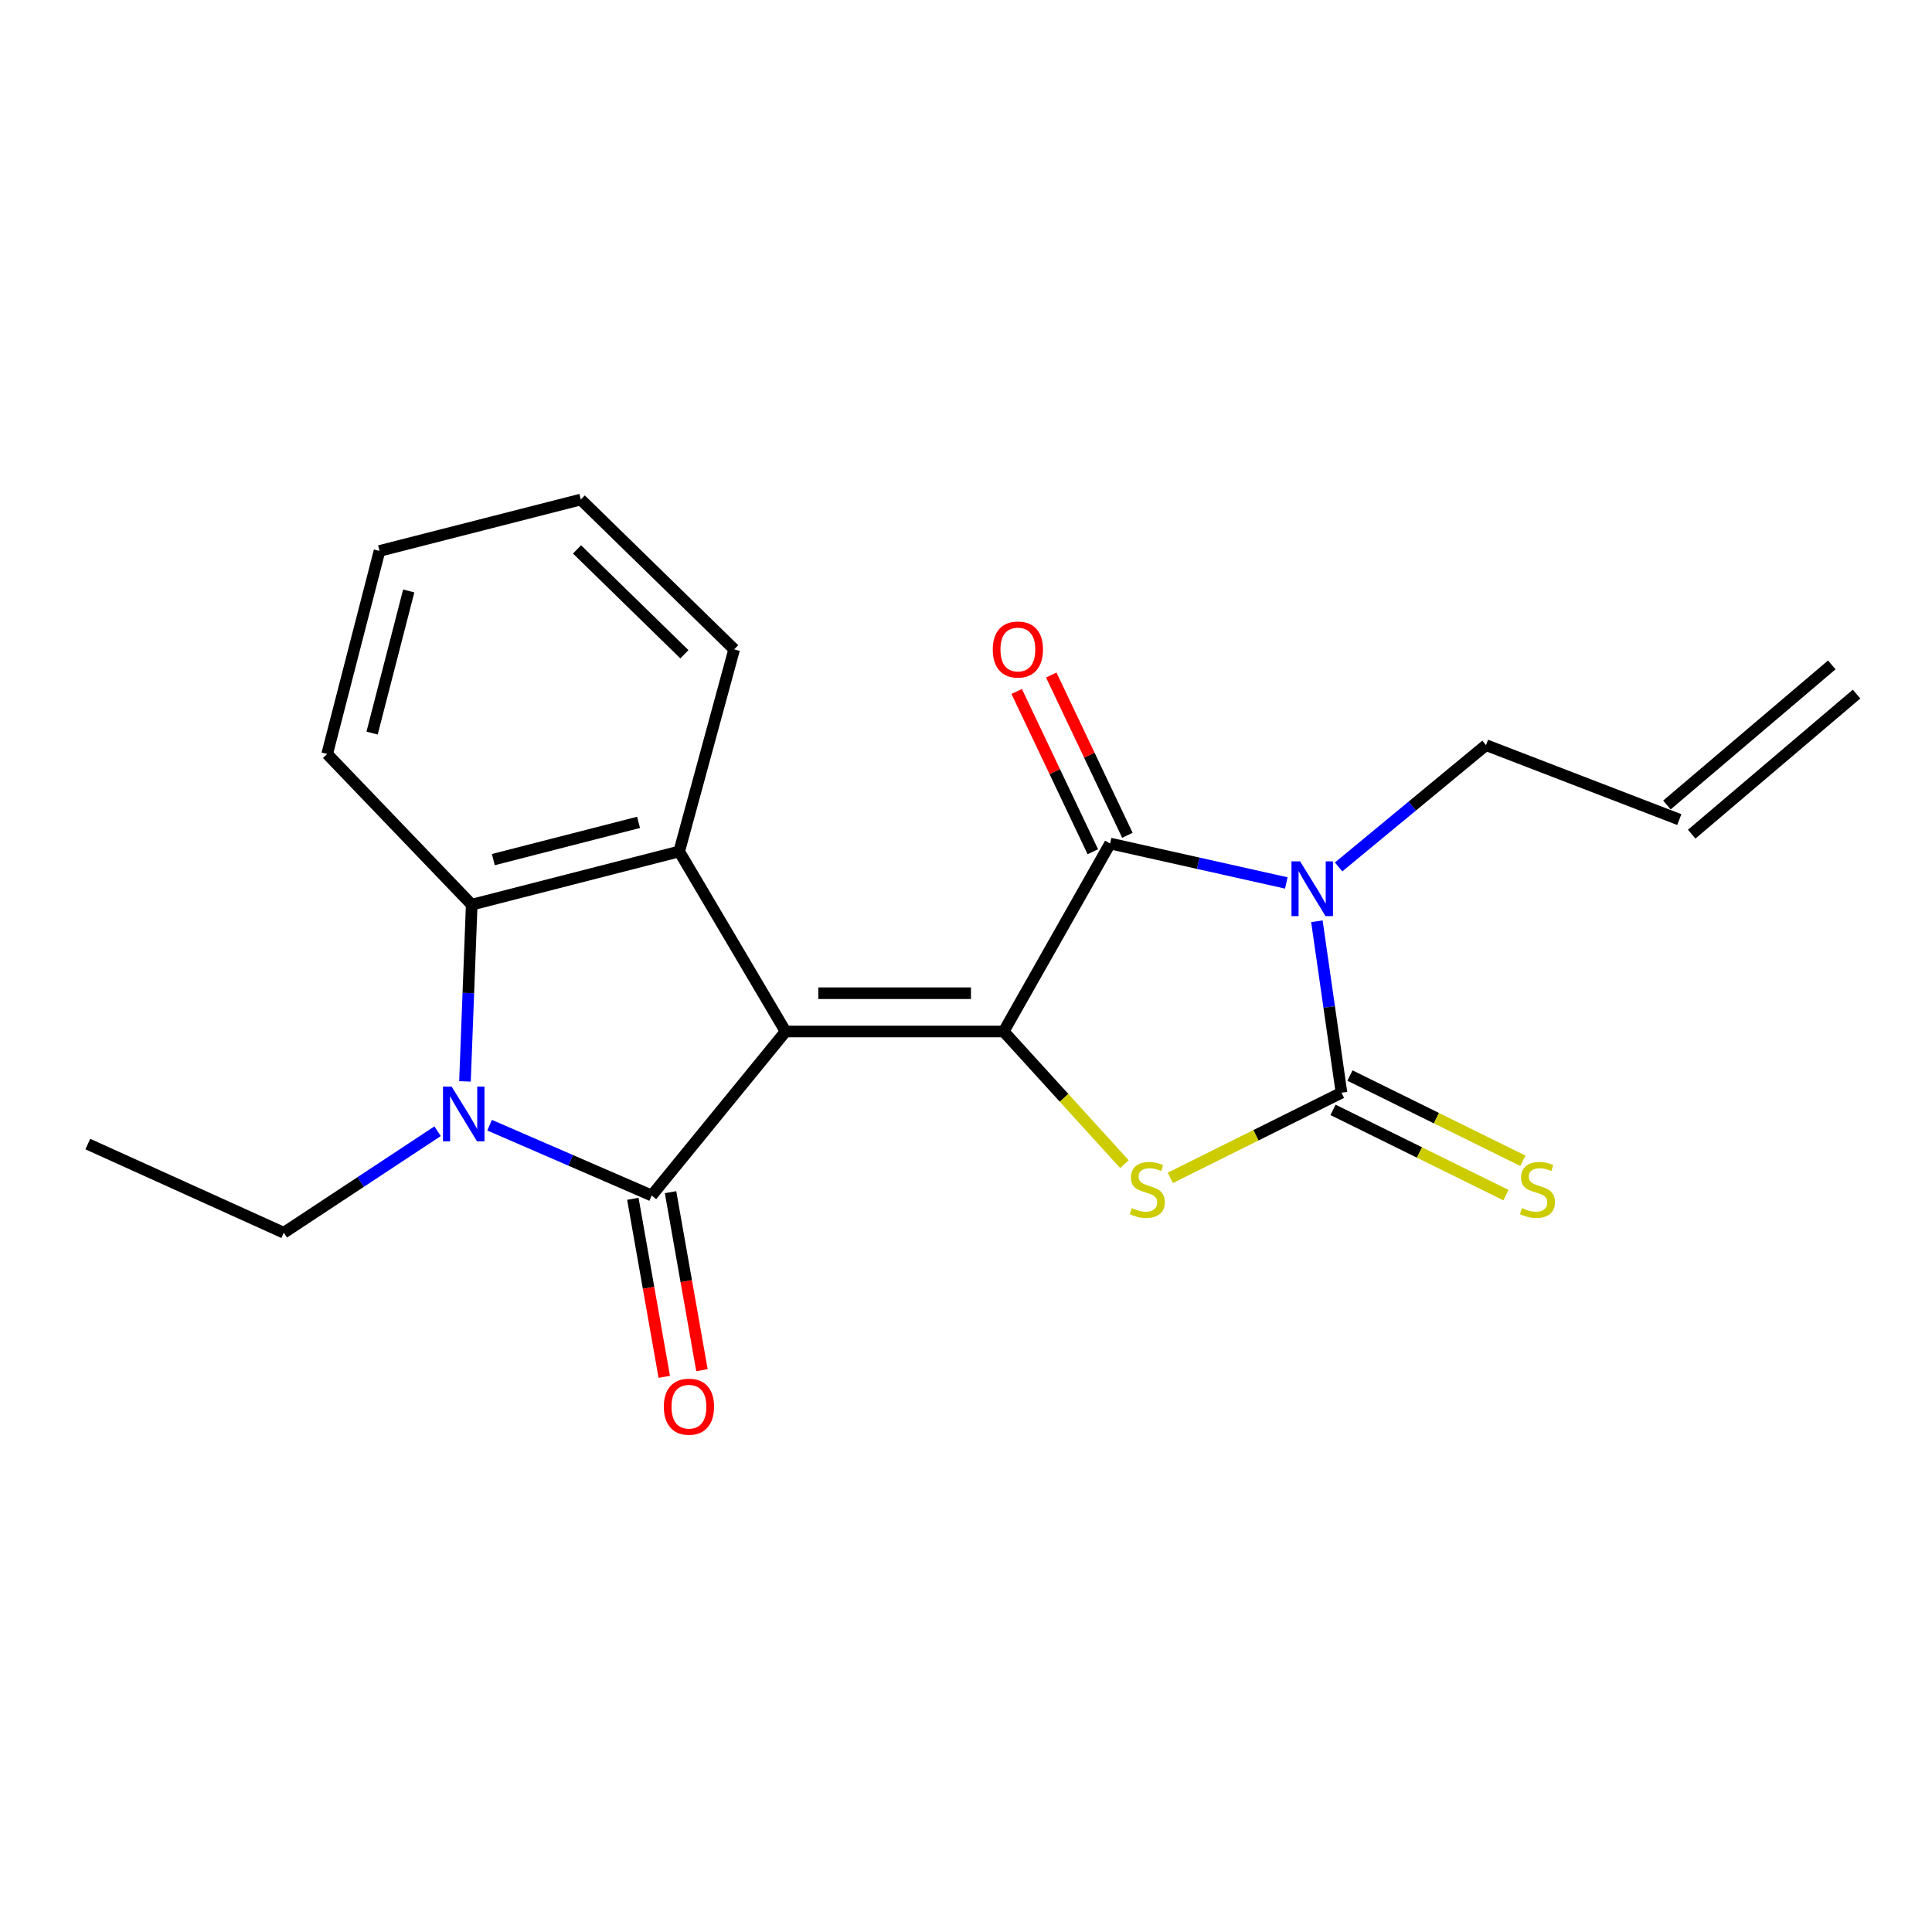 <?xml version='1.0' encoding='iso-8859-1'?>
<svg version='1.1' baseProfile='full'
              xmlns='http://www.w3.org/2000/svg'
                      xmlns:rdkit='http://www.rdkit.org/xml'
                      xmlns:xlink='http://www.w3.org/1999/xlink'
                  xml:space='preserve'
width='1000px' height='1000px' viewBox='0 0 1000 1000'>
<!-- END OF HEADER -->
<rect style='opacity:1.0;fill:#FFFFFF;stroke:none' width='1000' height='1000' x='0' y='0'> </rect>
<path class='bond-0' d='M 406.616,533.901 L 519.507,533.901' style='fill:none;fill-rule:evenodd;stroke:#000000;stroke-width:6px;stroke-linecap:butt;stroke-linejoin:miter;stroke-opacity:1' />
<path class='bond-0' d='M 423.55,514.086 L 502.573,514.086' style='fill:none;fill-rule:evenodd;stroke:#000000;stroke-width:6px;stroke-linecap:butt;stroke-linejoin:miter;stroke-opacity:1' />
<path class='bond-1' d='M 406.616,533.901 L 337.319,618.786' style='fill:none;fill-rule:evenodd;stroke:#000000;stroke-width:6px;stroke-linecap:butt;stroke-linejoin:miter;stroke-opacity:1' />
<path class='bond-7' d='M 406.616,533.901 L 351.553,440.715' style='fill:none;fill-rule:evenodd;stroke:#000000;stroke-width:6px;stroke-linecap:butt;stroke-linejoin:miter;stroke-opacity:1' />
<path class='bond-4' d='M 519.507,533.901 L 574.593,436.609' style='fill:none;fill-rule:evenodd;stroke:#000000;stroke-width:6px;stroke-linecap:butt;stroke-linejoin:miter;stroke-opacity:1' />
<path class='bond-6' d='M 519.507,533.901 L 550.756,568.236' style='fill:none;fill-rule:evenodd;stroke:#000000;stroke-width:6px;stroke-linecap:butt;stroke-linejoin:miter;stroke-opacity:1' />
<path class='bond-6' d='M 550.756,568.236 L 582.005,602.572' style='fill:none;fill-rule:evenodd;stroke:#CCCC00;stroke-width:6px;stroke-linecap:butt;stroke-linejoin:miter;stroke-opacity:1' />
<path class='bond-5' d='M 337.319,618.786 L 295.368,600.592' style='fill:none;fill-rule:evenodd;stroke:#000000;stroke-width:6px;stroke-linecap:butt;stroke-linejoin:miter;stroke-opacity:1' />
<path class='bond-5' d='M 295.368,600.592 L 253.418,582.399' style='fill:none;fill-rule:evenodd;stroke:#0000FF;stroke-width:6px;stroke-linecap:butt;stroke-linejoin:miter;stroke-opacity:1' />
<path class='bond-10' d='M 327.562,620.508 L 335.692,666.579' style='fill:none;fill-rule:evenodd;stroke:#000000;stroke-width:6px;stroke-linecap:butt;stroke-linejoin:miter;stroke-opacity:1' />
<path class='bond-10' d='M 335.692,666.579 L 343.821,712.65' style='fill:none;fill-rule:evenodd;stroke:#FF0000;stroke-width:6px;stroke-linecap:butt;stroke-linejoin:miter;stroke-opacity:1' />
<path class='bond-10' d='M 347.075,617.064 L 355.205,663.136' style='fill:none;fill-rule:evenodd;stroke:#000000;stroke-width:6px;stroke-linecap:butt;stroke-linejoin:miter;stroke-opacity:1' />
<path class='bond-10' d='M 355.205,663.136 L 363.335,709.207' style='fill:none;fill-rule:evenodd;stroke:#FF0000;stroke-width:6px;stroke-linecap:butt;stroke-linejoin:miter;stroke-opacity:1' />
<path class='bond-2' d='M 665.785,457.01 L 620.189,446.81' style='fill:none;fill-rule:evenodd;stroke:#0000FF;stroke-width:6px;stroke-linecap:butt;stroke-linejoin:miter;stroke-opacity:1' />
<path class='bond-2' d='M 620.189,446.81 L 574.593,436.609' style='fill:none;fill-rule:evenodd;stroke:#000000;stroke-width:6px;stroke-linecap:butt;stroke-linejoin:miter;stroke-opacity:1' />
<path class='bond-12' d='M 692.862,448.725 L 731.008,417.199' style='fill:none;fill-rule:evenodd;stroke:#0000FF;stroke-width:6px;stroke-linecap:butt;stroke-linejoin:miter;stroke-opacity:1' />
<path class='bond-12' d='M 731.008,417.199 L 769.154,385.673' style='fill:none;fill-rule:evenodd;stroke:#000000;stroke-width:6px;stroke-linecap:butt;stroke-linejoin:miter;stroke-opacity:1' />
<path class='bond-22' d='M 681.619,476.839 L 687.986,521.211' style='fill:none;fill-rule:evenodd;stroke:#0000FF;stroke-width:6px;stroke-linecap:butt;stroke-linejoin:miter;stroke-opacity:1' />
<path class='bond-22' d='M 687.986,521.211 L 694.352,565.583' style='fill:none;fill-rule:evenodd;stroke:#000000;stroke-width:6px;stroke-linecap:butt;stroke-linejoin:miter;stroke-opacity:1' />
<path class='bond-3' d='M 694.352,565.583 L 650.042,587.626' style='fill:none;fill-rule:evenodd;stroke:#000000;stroke-width:6px;stroke-linecap:butt;stroke-linejoin:miter;stroke-opacity:1' />
<path class='bond-3' d='M 650.042,587.626 L 605.733,609.669' style='fill:none;fill-rule:evenodd;stroke:#CCCC00;stroke-width:6px;stroke-linecap:butt;stroke-linejoin:miter;stroke-opacity:1' />
<path class='bond-9' d='M 689.971,574.469 L 734.728,596.534' style='fill:none;fill-rule:evenodd;stroke:#000000;stroke-width:6px;stroke-linecap:butt;stroke-linejoin:miter;stroke-opacity:1' />
<path class='bond-9' d='M 734.728,596.534 L 779.484,618.599' style='fill:none;fill-rule:evenodd;stroke:#CCCC00;stroke-width:6px;stroke-linecap:butt;stroke-linejoin:miter;stroke-opacity:1' />
<path class='bond-9' d='M 698.733,556.696 L 743.49,578.761' style='fill:none;fill-rule:evenodd;stroke:#000000;stroke-width:6px;stroke-linecap:butt;stroke-linejoin:miter;stroke-opacity:1' />
<path class='bond-9' d='M 743.49,578.761 L 788.246,600.826' style='fill:none;fill-rule:evenodd;stroke:#CCCC00;stroke-width:6px;stroke-linecap:butt;stroke-linejoin:miter;stroke-opacity:1' />
<path class='bond-11' d='M 583.542,432.358 L 563.836,390.876' style='fill:none;fill-rule:evenodd;stroke:#000000;stroke-width:6px;stroke-linecap:butt;stroke-linejoin:miter;stroke-opacity:1' />
<path class='bond-11' d='M 563.836,390.876 L 544.131,349.393' style='fill:none;fill-rule:evenodd;stroke:#FF0000;stroke-width:6px;stroke-linecap:butt;stroke-linejoin:miter;stroke-opacity:1' />
<path class='bond-11' d='M 565.643,440.86 L 545.938,399.378' style='fill:none;fill-rule:evenodd;stroke:#000000;stroke-width:6px;stroke-linecap:butt;stroke-linejoin:miter;stroke-opacity:1' />
<path class='bond-11' d='M 545.938,399.378 L 526.233,357.896' style='fill:none;fill-rule:evenodd;stroke:#FF0000;stroke-width:6px;stroke-linecap:butt;stroke-linejoin:miter;stroke-opacity:1' />
<path class='bond-15' d='M 226.497,585.52 L 186.691,611.791' style='fill:none;fill-rule:evenodd;stroke:#0000FF;stroke-width:6px;stroke-linecap:butt;stroke-linejoin:miter;stroke-opacity:1' />
<path class='bond-15' d='M 186.691,611.791 L 146.885,638.062' style='fill:none;fill-rule:evenodd;stroke:#000000;stroke-width:6px;stroke-linecap:butt;stroke-linejoin:miter;stroke-opacity:1' />
<path class='bond-21' d='M 240.67,559.721 L 242.412,513.989' style='fill:none;fill-rule:evenodd;stroke:#0000FF;stroke-width:6px;stroke-linecap:butt;stroke-linejoin:miter;stroke-opacity:1' />
<path class='bond-21' d='M 242.412,513.989 L 244.155,468.258' style='fill:none;fill-rule:evenodd;stroke:#000000;stroke-width:6px;stroke-linecap:butt;stroke-linejoin:miter;stroke-opacity:1' />
<path class='bond-8' d='M 351.553,440.715 L 244.155,468.258' style='fill:none;fill-rule:evenodd;stroke:#000000;stroke-width:6px;stroke-linecap:butt;stroke-linejoin:miter;stroke-opacity:1' />
<path class='bond-8' d='M 330.52,425.653 L 255.342,444.933' style='fill:none;fill-rule:evenodd;stroke:#000000;stroke-width:6px;stroke-linecap:butt;stroke-linejoin:miter;stroke-opacity:1' />
<path class='bond-16' d='M 351.553,440.715 L 379.998,336.103' style='fill:none;fill-rule:evenodd;stroke:#000000;stroke-width:6px;stroke-linecap:butt;stroke-linejoin:miter;stroke-opacity:1' />
<path class='bond-17' d='M 244.155,468.258 L 169.342,390.264' style='fill:none;fill-rule:evenodd;stroke:#000000;stroke-width:6px;stroke-linecap:butt;stroke-linejoin:miter;stroke-opacity:1' />
<path class='bond-13' d='M 769.154,385.673 L 869.209,424.214' style='fill:none;fill-rule:evenodd;stroke:#000000;stroke-width:6px;stroke-linecap:butt;stroke-linejoin:miter;stroke-opacity:1' />
<path class='bond-14' d='M 875.624,431.764 L 960.961,359.252' style='fill:none;fill-rule:evenodd;stroke:#000000;stroke-width:6px;stroke-linecap:butt;stroke-linejoin:miter;stroke-opacity:1' />
<path class='bond-14' d='M 862.793,416.664 L 948.13,344.152' style='fill:none;fill-rule:evenodd;stroke:#000000;stroke-width:6px;stroke-linecap:butt;stroke-linejoin:miter;stroke-opacity:1' />
<path class='bond-18' d='M 146.885,638.062 L 45.455,592.168' style='fill:none;fill-rule:evenodd;stroke:#000000;stroke-width:6px;stroke-linecap:butt;stroke-linejoin:miter;stroke-opacity:1' />
<path class='bond-19' d='M 379.998,336.103 L 300.606,258.56' style='fill:none;fill-rule:evenodd;stroke:#000000;stroke-width:6px;stroke-linecap:butt;stroke-linejoin:miter;stroke-opacity:1' />
<path class='bond-19' d='M 354.244,338.647 L 298.669,284.367' style='fill:none;fill-rule:evenodd;stroke:#000000;stroke-width:6px;stroke-linecap:butt;stroke-linejoin:miter;stroke-opacity:1' />
<path class='bond-23' d='M 169.342,390.264 L 196.434,285.167' style='fill:none;fill-rule:evenodd;stroke:#000000;stroke-width:6px;stroke-linecap:butt;stroke-linejoin:miter;stroke-opacity:1' />
<path class='bond-23' d='M 192.594,379.446 L 211.558,305.878' style='fill:none;fill-rule:evenodd;stroke:#000000;stroke-width:6px;stroke-linecap:butt;stroke-linejoin:miter;stroke-opacity:1' />
<path class='bond-20' d='M 300.606,258.56 L 196.434,285.167' style='fill:none;fill-rule:evenodd;stroke:#000000;stroke-width:6px;stroke-linecap:butt;stroke-linejoin:miter;stroke-opacity:1' />
<path  class='atom-3' d='M 672.945 445.853
L 682.225 460.853
Q 683.145 462.333, 684.625 465.013
Q 686.105 467.693, 686.185 467.853
L 686.185 445.853
L 689.945 445.853
L 689.945 474.173
L 686.065 474.173
L 676.105 457.773
Q 674.945 455.853, 673.705 453.653
Q 672.505 451.453, 672.145 450.773
L 672.145 474.173
L 668.465 474.173
L 668.465 445.853
L 672.945 445.853
' fill='#0000FF'/>
<path  class='atom-6' d='M 233.767 562.431
L 243.047 577.431
Q 243.967 578.911, 245.447 581.591
Q 246.927 584.271, 247.007 584.431
L 247.007 562.431
L 250.767 562.431
L 250.767 590.751
L 246.887 590.751
L 236.927 574.351
Q 235.767 572.431, 234.527 570.231
Q 233.327 568.031, 232.967 567.351
L 232.967 590.751
L 229.287 590.751
L 229.287 562.431
L 233.767 562.431
' fill='#0000FF'/>
<path  class='atom-7' d='M 585.846 625.303
Q 586.166 625.423, 587.486 625.983
Q 588.806 626.543, 590.246 626.903
Q 591.726 627.223, 593.166 627.223
Q 595.846 627.223, 597.406 625.943
Q 598.966 624.623, 598.966 622.343
Q 598.966 620.783, 598.166 619.823
Q 597.406 618.863, 596.206 618.343
Q 595.006 617.823, 593.006 617.223
Q 590.486 616.463, 588.966 615.743
Q 587.486 615.023, 586.406 613.503
Q 585.366 611.983, 585.366 609.423
Q 585.366 605.863, 587.766 603.663
Q 590.206 601.463, 595.006 601.463
Q 598.286 601.463, 602.006 603.023
L 601.086 606.103
Q 597.686 604.703, 595.126 604.703
Q 592.366 604.703, 590.846 605.863
Q 589.326 606.983, 589.366 608.943
Q 589.366 610.463, 590.126 611.383
Q 590.926 612.303, 592.046 612.823
Q 593.206 613.343, 595.126 613.943
Q 597.686 614.743, 599.206 615.543
Q 600.726 616.343, 601.806 617.983
Q 602.926 619.583, 602.926 622.343
Q 602.926 626.263, 600.286 628.383
Q 597.686 630.463, 593.326 630.463
Q 590.806 630.463, 588.886 629.903
Q 587.006 629.383, 584.766 628.463
L 585.846 625.303
' fill='#CCCC00'/>
<path  class='atom-10' d='M 787.772 625.303
Q 788.092 625.423, 789.412 625.983
Q 790.732 626.543, 792.172 626.903
Q 793.652 627.223, 795.092 627.223
Q 797.772 627.223, 799.332 625.943
Q 800.892 624.623, 800.892 622.343
Q 800.892 620.783, 800.092 619.823
Q 799.332 618.863, 798.132 618.343
Q 796.932 617.823, 794.932 617.223
Q 792.412 616.463, 790.892 615.743
Q 789.412 615.023, 788.332 613.503
Q 787.292 611.983, 787.292 609.423
Q 787.292 605.863, 789.692 603.663
Q 792.132 601.463, 796.932 601.463
Q 800.212 601.463, 803.932 603.023
L 803.012 606.103
Q 799.612 604.703, 797.052 604.703
Q 794.292 604.703, 792.772 605.863
Q 791.252 606.983, 791.292 608.943
Q 791.292 610.463, 792.052 611.383
Q 792.852 612.303, 793.972 612.823
Q 795.132 613.343, 797.052 613.943
Q 799.612 614.743, 801.132 615.543
Q 802.652 616.343, 803.732 617.983
Q 804.852 619.583, 804.852 622.343
Q 804.852 626.263, 802.212 628.383
Q 799.612 630.463, 795.252 630.463
Q 792.732 630.463, 790.812 629.903
Q 788.932 629.383, 786.692 628.463
L 787.772 625.303
' fill='#CCCC00'/>
<path  class='atom-11' d='M 343.594 728.102
Q 343.594 721.302, 346.954 717.502
Q 350.314 713.702, 356.594 713.702
Q 362.874 713.702, 366.234 717.502
Q 369.594 721.302, 369.594 728.102
Q 369.594 734.982, 366.194 738.902
Q 362.794 742.782, 356.594 742.782
Q 350.354 742.782, 346.954 738.902
Q 343.594 735.022, 343.594 728.102
M 356.594 739.582
Q 360.914 739.582, 363.234 736.702
Q 365.594 733.782, 365.594 728.102
Q 365.594 722.542, 363.234 719.742
Q 360.914 716.902, 356.594 716.902
Q 352.274 716.902, 349.914 719.702
Q 347.594 722.502, 347.594 728.102
Q 347.594 733.822, 349.914 736.702
Q 352.274 739.582, 356.594 739.582
' fill='#FF0000'/>
<path  class='atom-12' d='M 513.849 336.183
Q 513.849 329.383, 517.209 325.583
Q 520.569 321.783, 526.849 321.783
Q 533.129 321.783, 536.489 325.583
Q 539.849 329.383, 539.849 336.183
Q 539.849 343.063, 536.449 346.983
Q 533.049 350.863, 526.849 350.863
Q 520.609 350.863, 517.209 346.983
Q 513.849 343.103, 513.849 336.183
M 526.849 347.663
Q 531.169 347.663, 533.489 344.783
Q 535.849 341.863, 535.849 336.183
Q 535.849 330.623, 533.489 327.823
Q 531.169 324.983, 526.849 324.983
Q 522.529 324.983, 520.169 327.783
Q 517.849 330.583, 517.849 336.183
Q 517.849 341.903, 520.169 344.783
Q 522.529 347.663, 526.849 347.663
' fill='#FF0000'/>
</svg>
